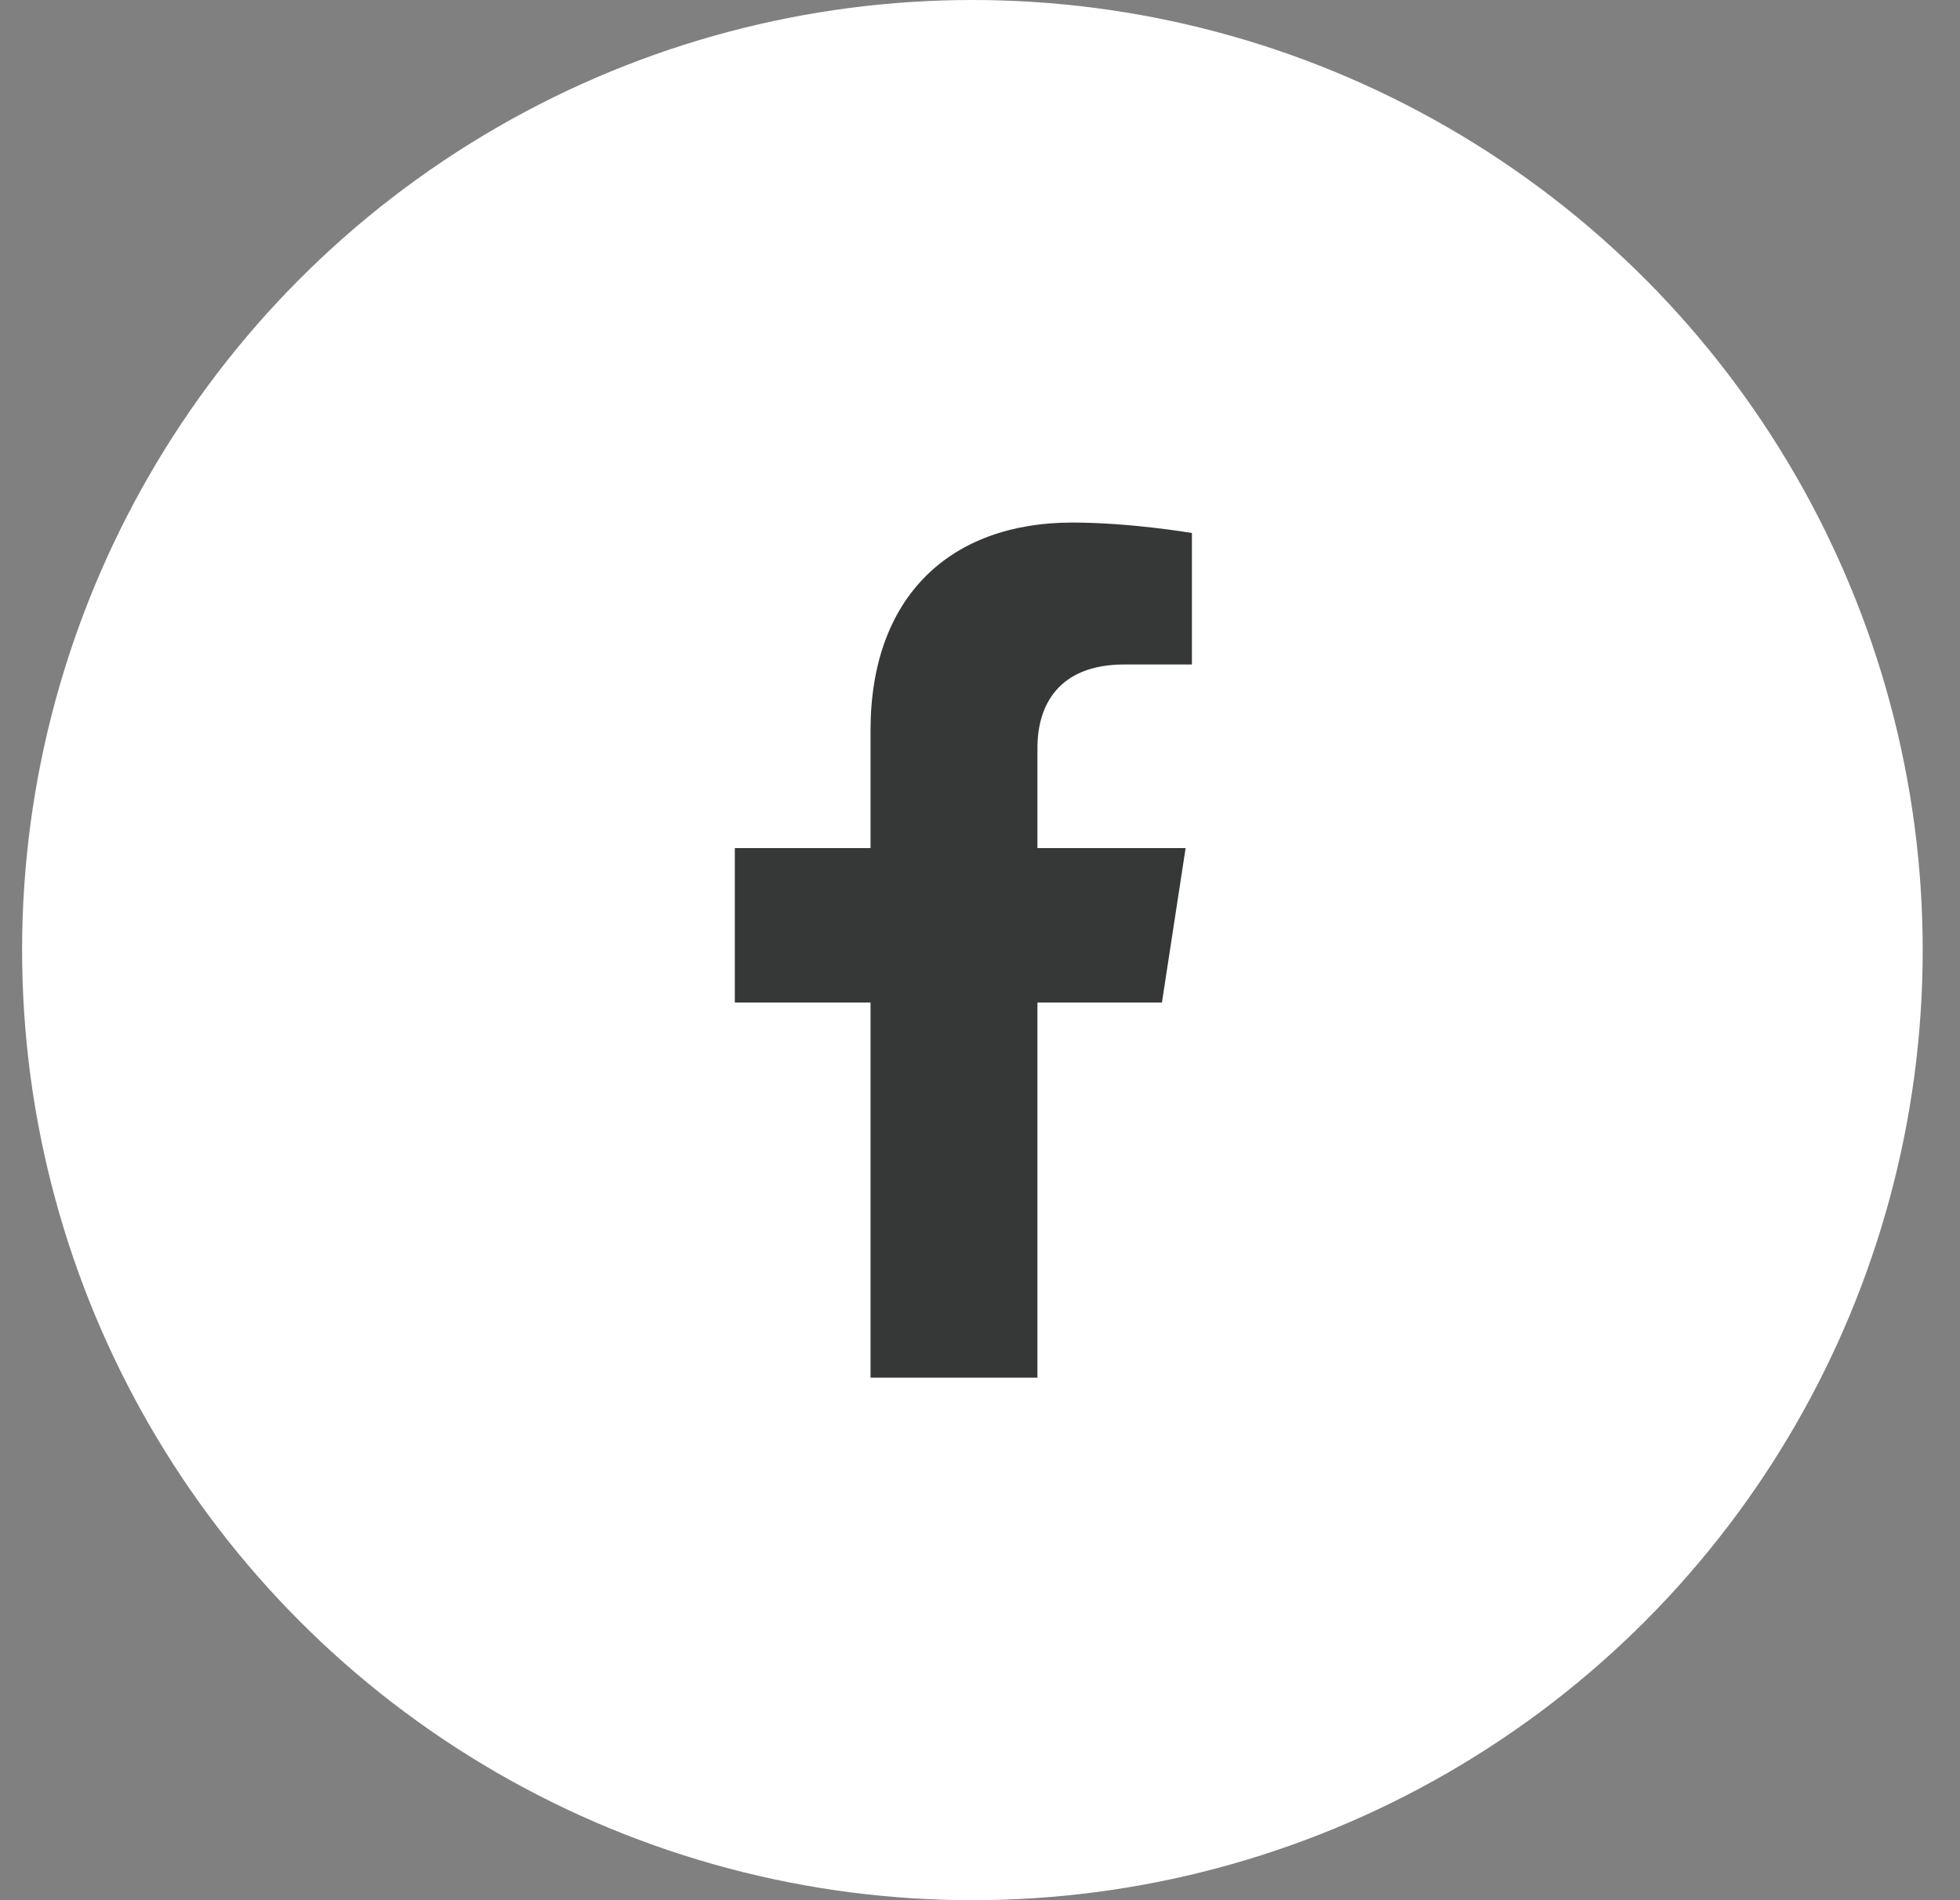 <svg width="33" height="32" viewBox="0 0 33 32" fill="none" xmlns="http://www.w3.org/2000/svg">
<rect x="0" y="0" width="33" height="32" fill="#808080" stroke="none"/>
<g id="Group 1545">
<circle id="Ellipse 17" cx="16.372" cy="16" r="16" fill="white"/>
<path id="LOGO_75_" fill-rule="evenodd" clip-rule="evenodd" d="M17.467 12.595V14.282H19.962L19.563 16.883H17.467V23.2H14.657V16.883H12.372V14.282H14.657V12.3C14.657 10.045 16 8.8 18.054 8.8C19.038 8.8 20.068 8.976 20.068 8.976V11.19H18.933C17.815 11.19 17.467 11.884 17.467 12.595Z" fill="#353836"/>
</g>
</svg>

